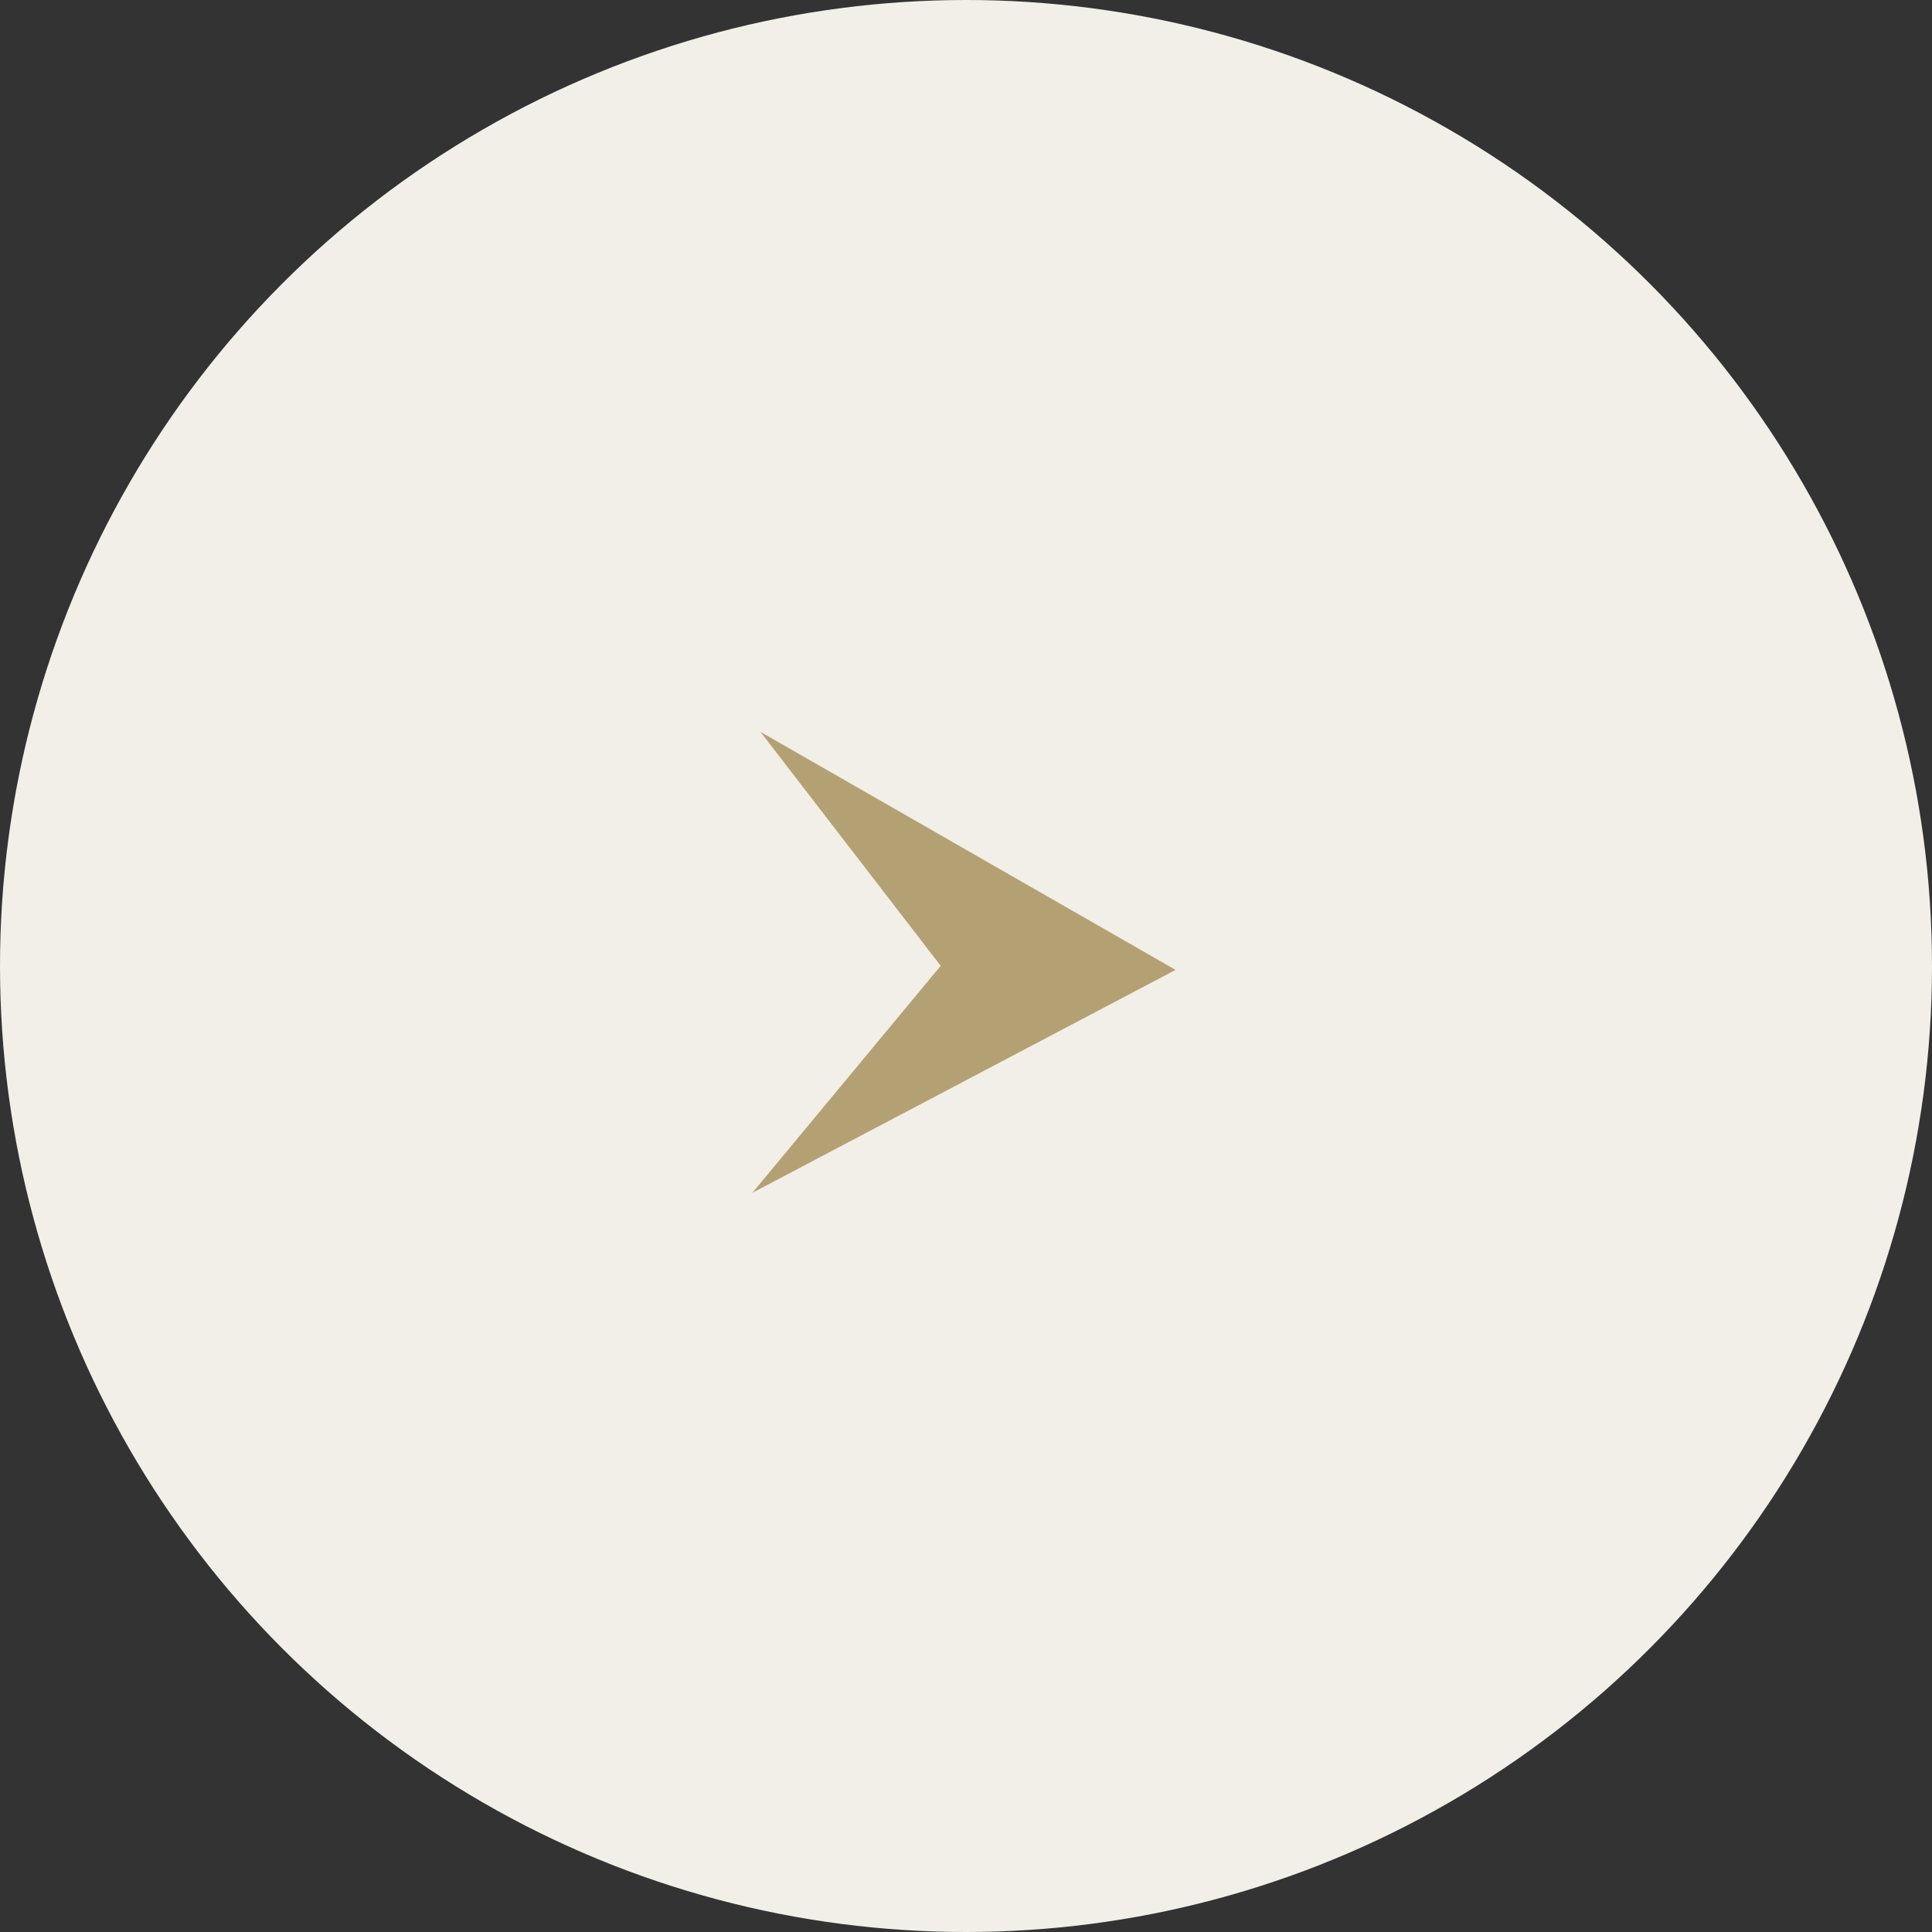 <svg xmlns="http://www.w3.org/2000/svg" width="36" height="36" viewBox="0 0 36 36">
  <rect x="0" y="0" width="36" height="36" fill="#333333" stroke="none"/>
  <g id="btn-arrow" transform="translate(-587 -3096)">
    <circle id="楕円形_1887" data-name="楕円形 1887" cx="18" cy="18" r="18" transform="translate(587 3096)" fill="#f1efe7"/>
    <path id="svgexport-4_2_" data-name="svgexport-4 (2)" d="M0,0,3.434,4.3,0,8.59,7.811,4.3Z" transform="translate(601.17 3109.637) rotate(1)" fill="#b4a173" fill-rule="evenodd"/>
  </g>
</svg>

